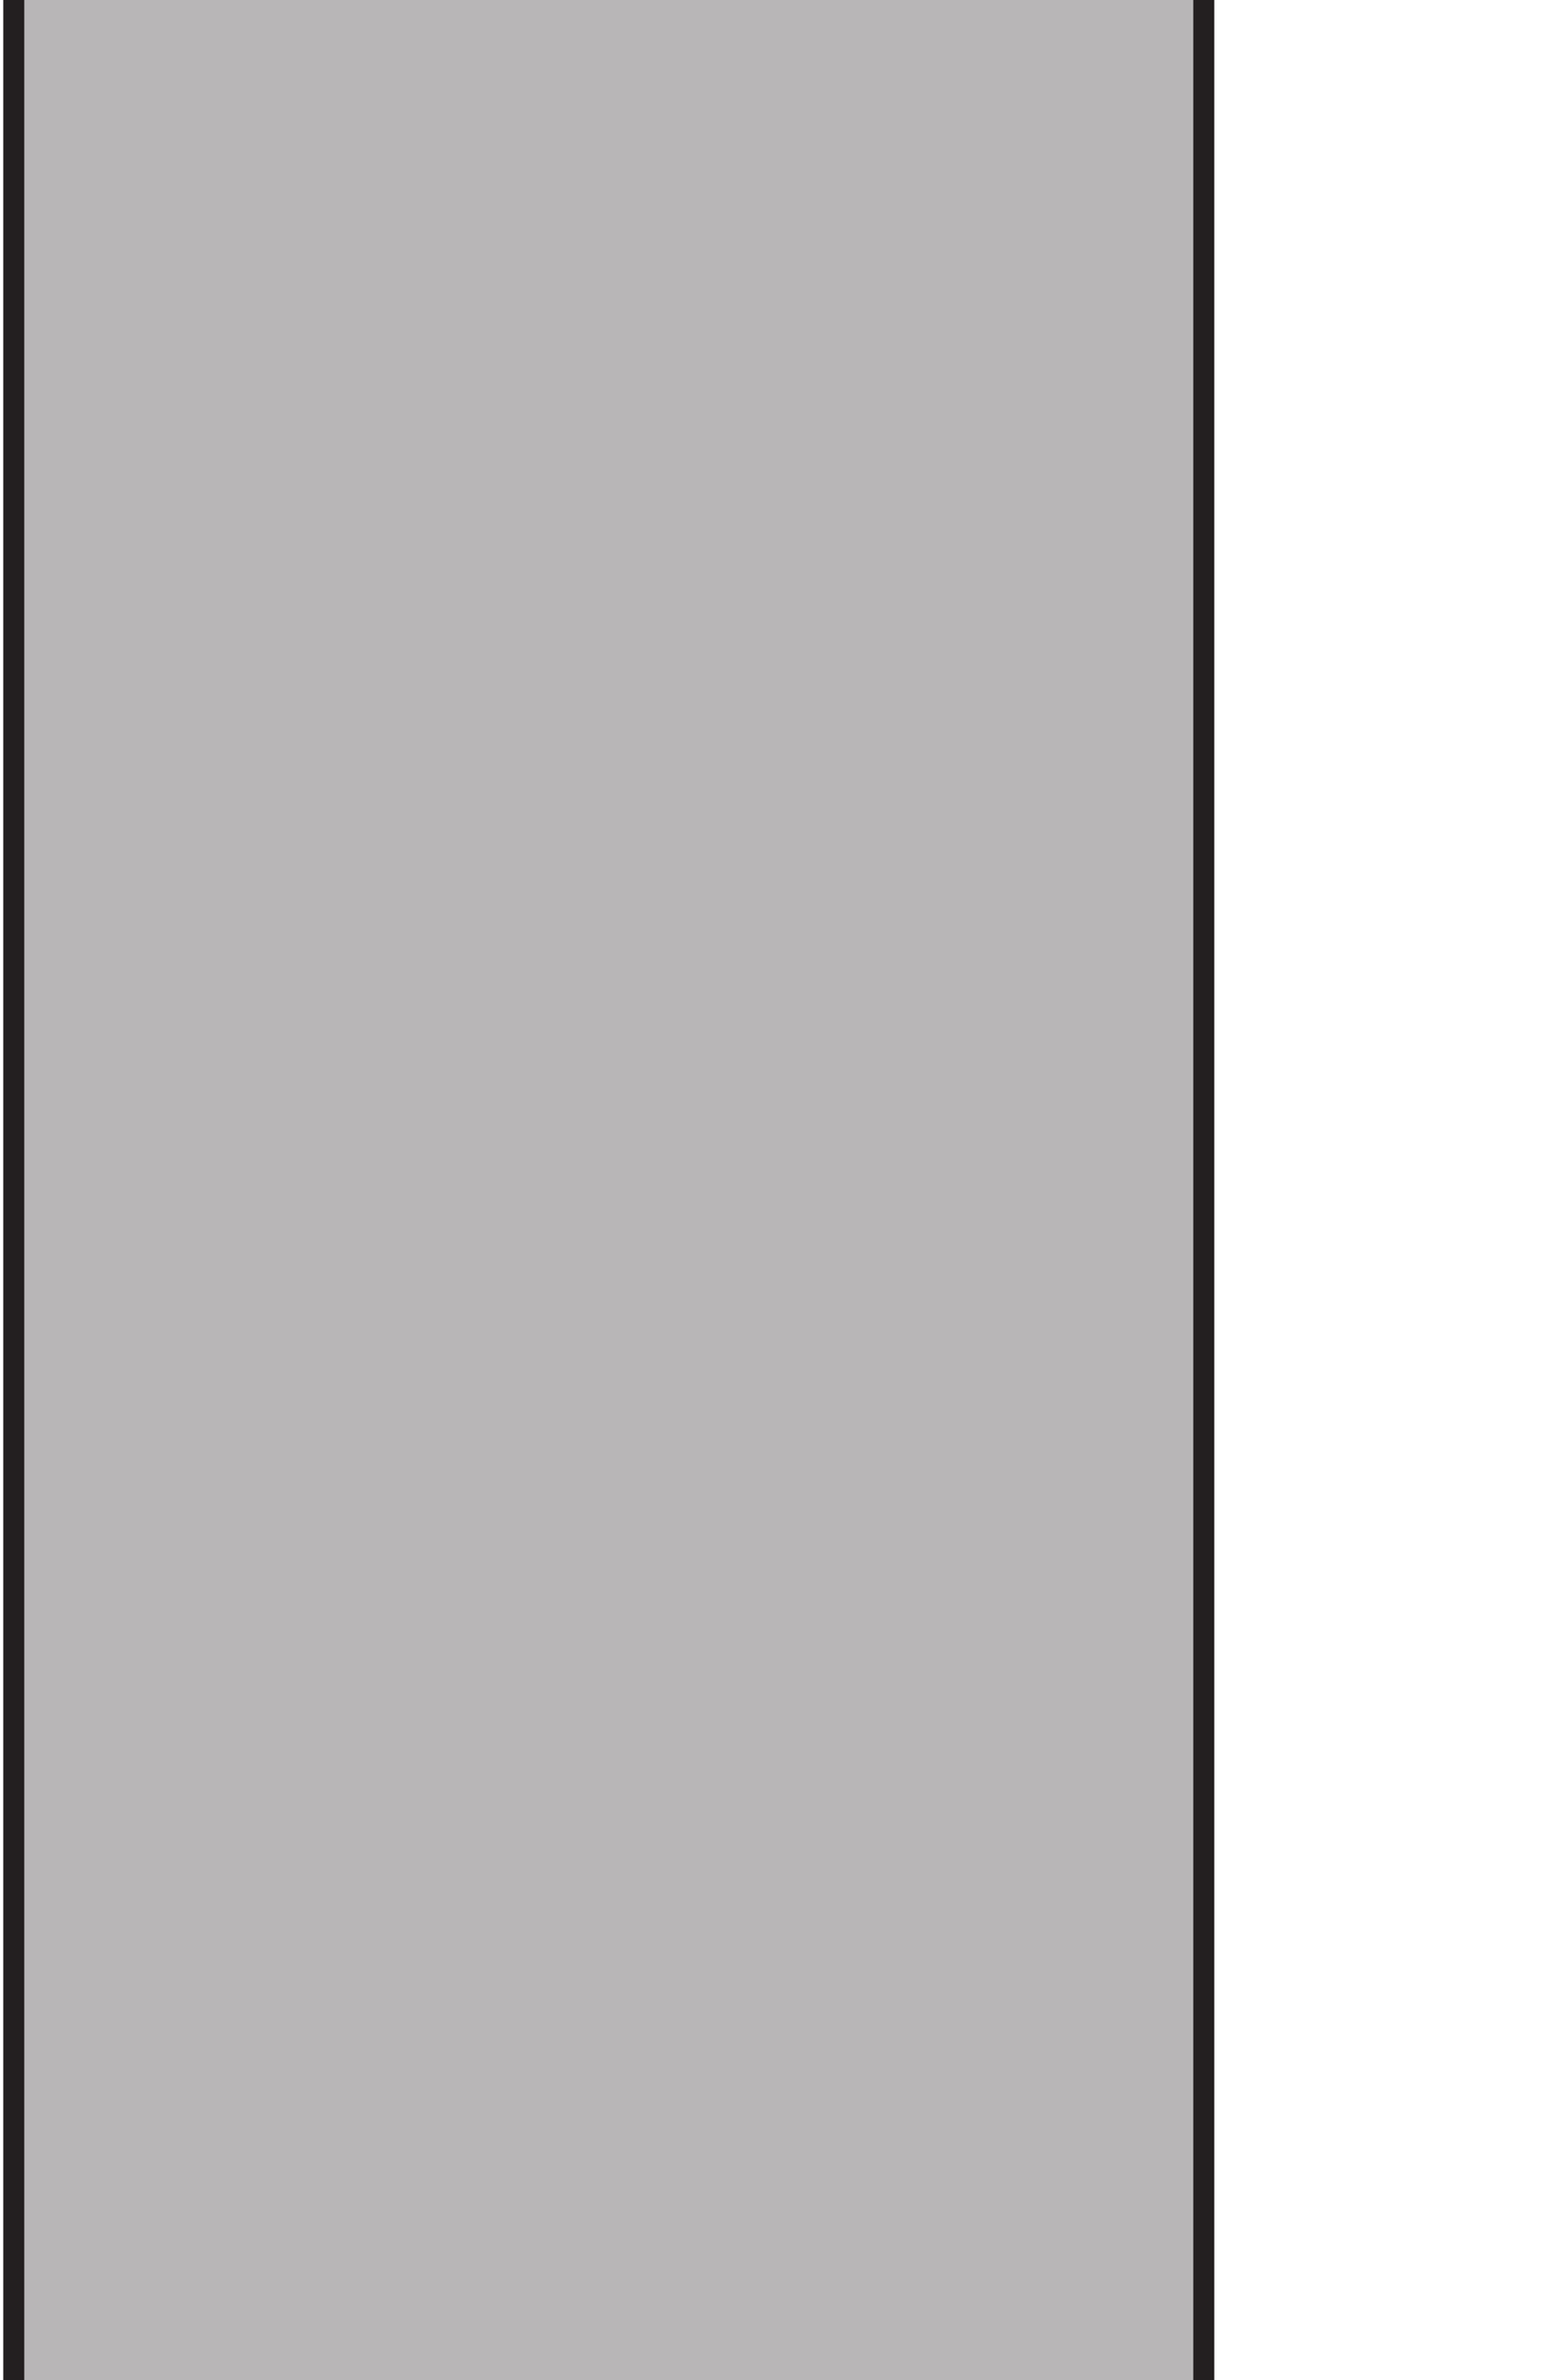 <?xml version="1.0" encoding="UTF-8"?>
<svg xmlns="http://www.w3.org/2000/svg" xmlns:xlink="http://www.w3.org/1999/xlink" width="36.78pt" height="56.69pt" viewBox="0 0 36.78 56.69" version="1.1">
<defs>
<clipPath id="clip1">
  <path d="M 0 0 L 29 0 L 29 56.691 L 0 56.691 Z M 0 0 "/>
</clipPath>
</defs>
<g id="surface1">
<g clip-path="url(#clip1)" clip-rule="nonzero">
<path style=" stroke:none;fill-rule:nonzero;fill:rgb(71.925%,71.414%,71.541%);fill-opacity:1;" d="M 28.676 -35.438 L 28.676 63.777 L 0.328 63.777 L 0.328 -35.438 L 28.676 -35.438 "/>
<path style="fill:none;stroke-width:5;stroke-linecap:butt;stroke-linejoin:miter;stroke:rgb(13.73%,12.16%,12.549%);stroke-opacity:1;stroke-miterlimit:10;" d="M 286.758 921.275 L 286.758 -70.873 L 3.281 -70.873 L 3.281 921.275 Z M 286.758 921.275 " transform="matrix(0.1,0,0,-0.1,0,56.69)"/>
</g>
</g>
</svg>

